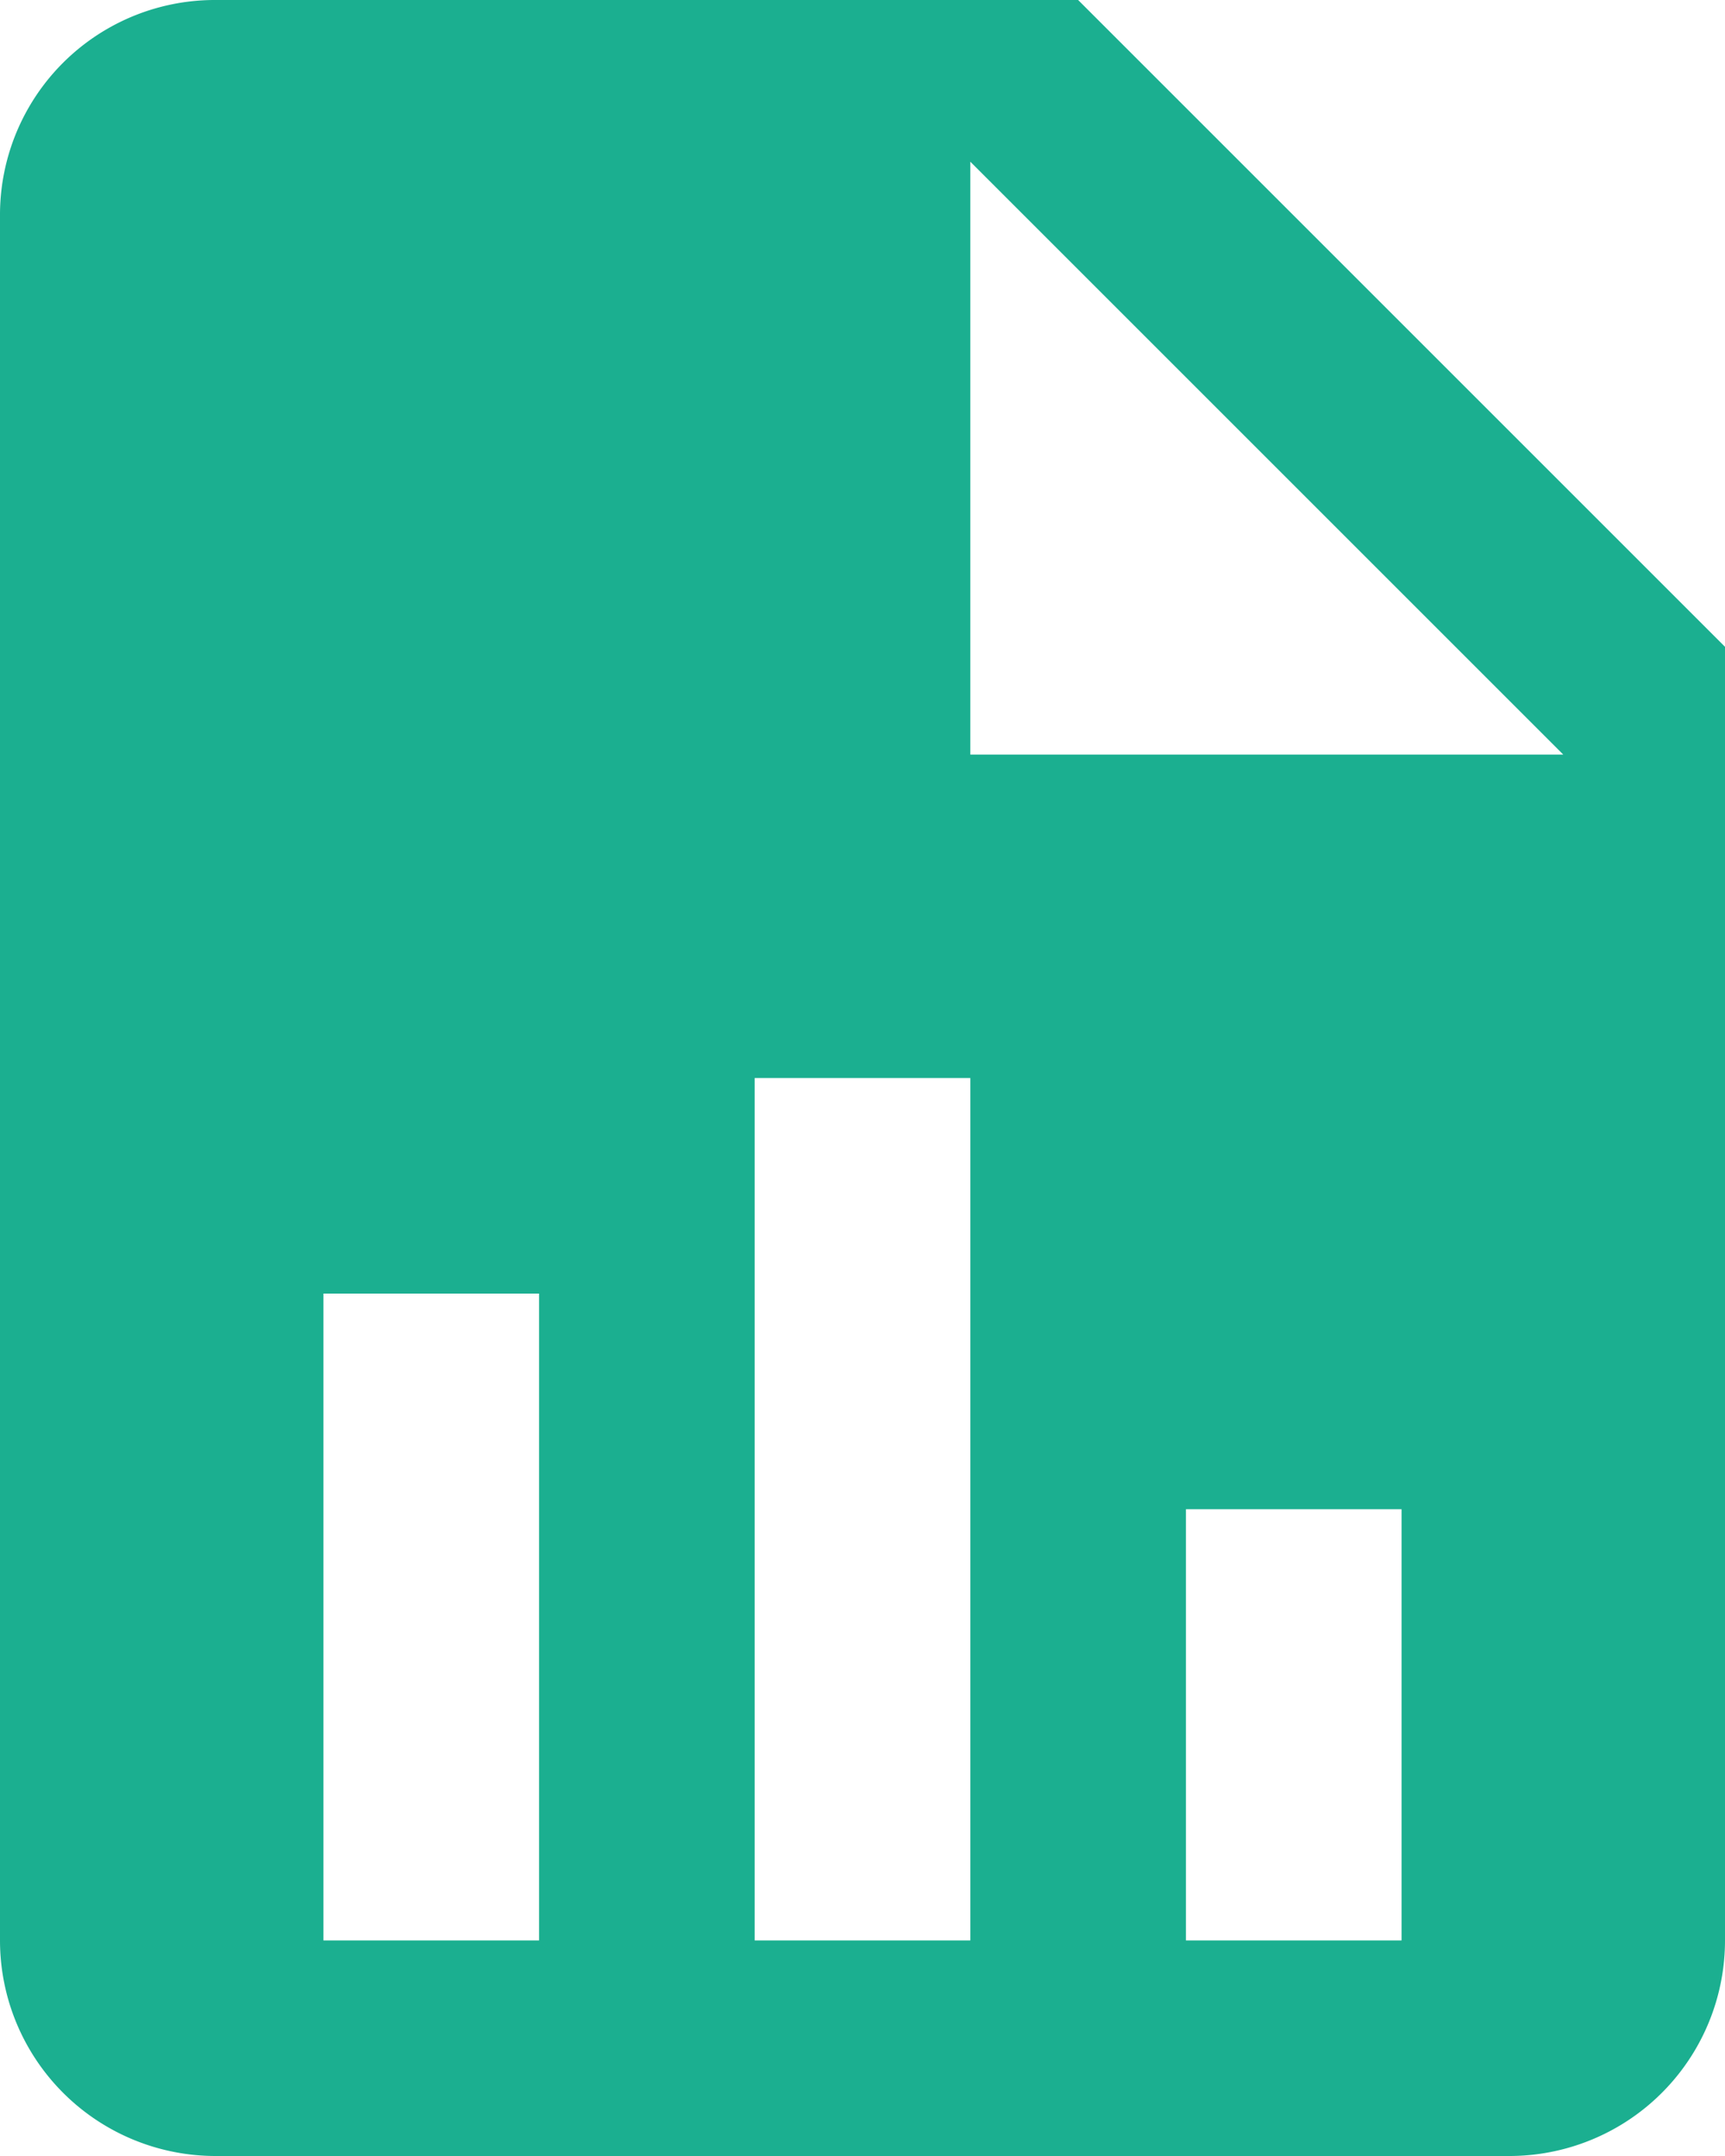 <svg xmlns="http://www.w3.org/2000/svg" width="20" height="25" viewBox="0 0 20 25">
  <path id="file-chart" d="M15.25,10.75h6.875L15.25,3.875V10.75M6.5,2h10L24,9.5v15A2.5,2.5,0,0,1,21.5,27H6.5A2.5,2.5,0,0,1,4,24.5V4.5A2.491,2.491,0,0,1,6.5,2M7.75,24.5h2.5V17H7.75v7.5m5,0h2.5v-10h-2.5v10m5,0h2.5v-5h-2.5Z" transform="translate(-4 -2)" fill="#1baf90"/>
</svg>
